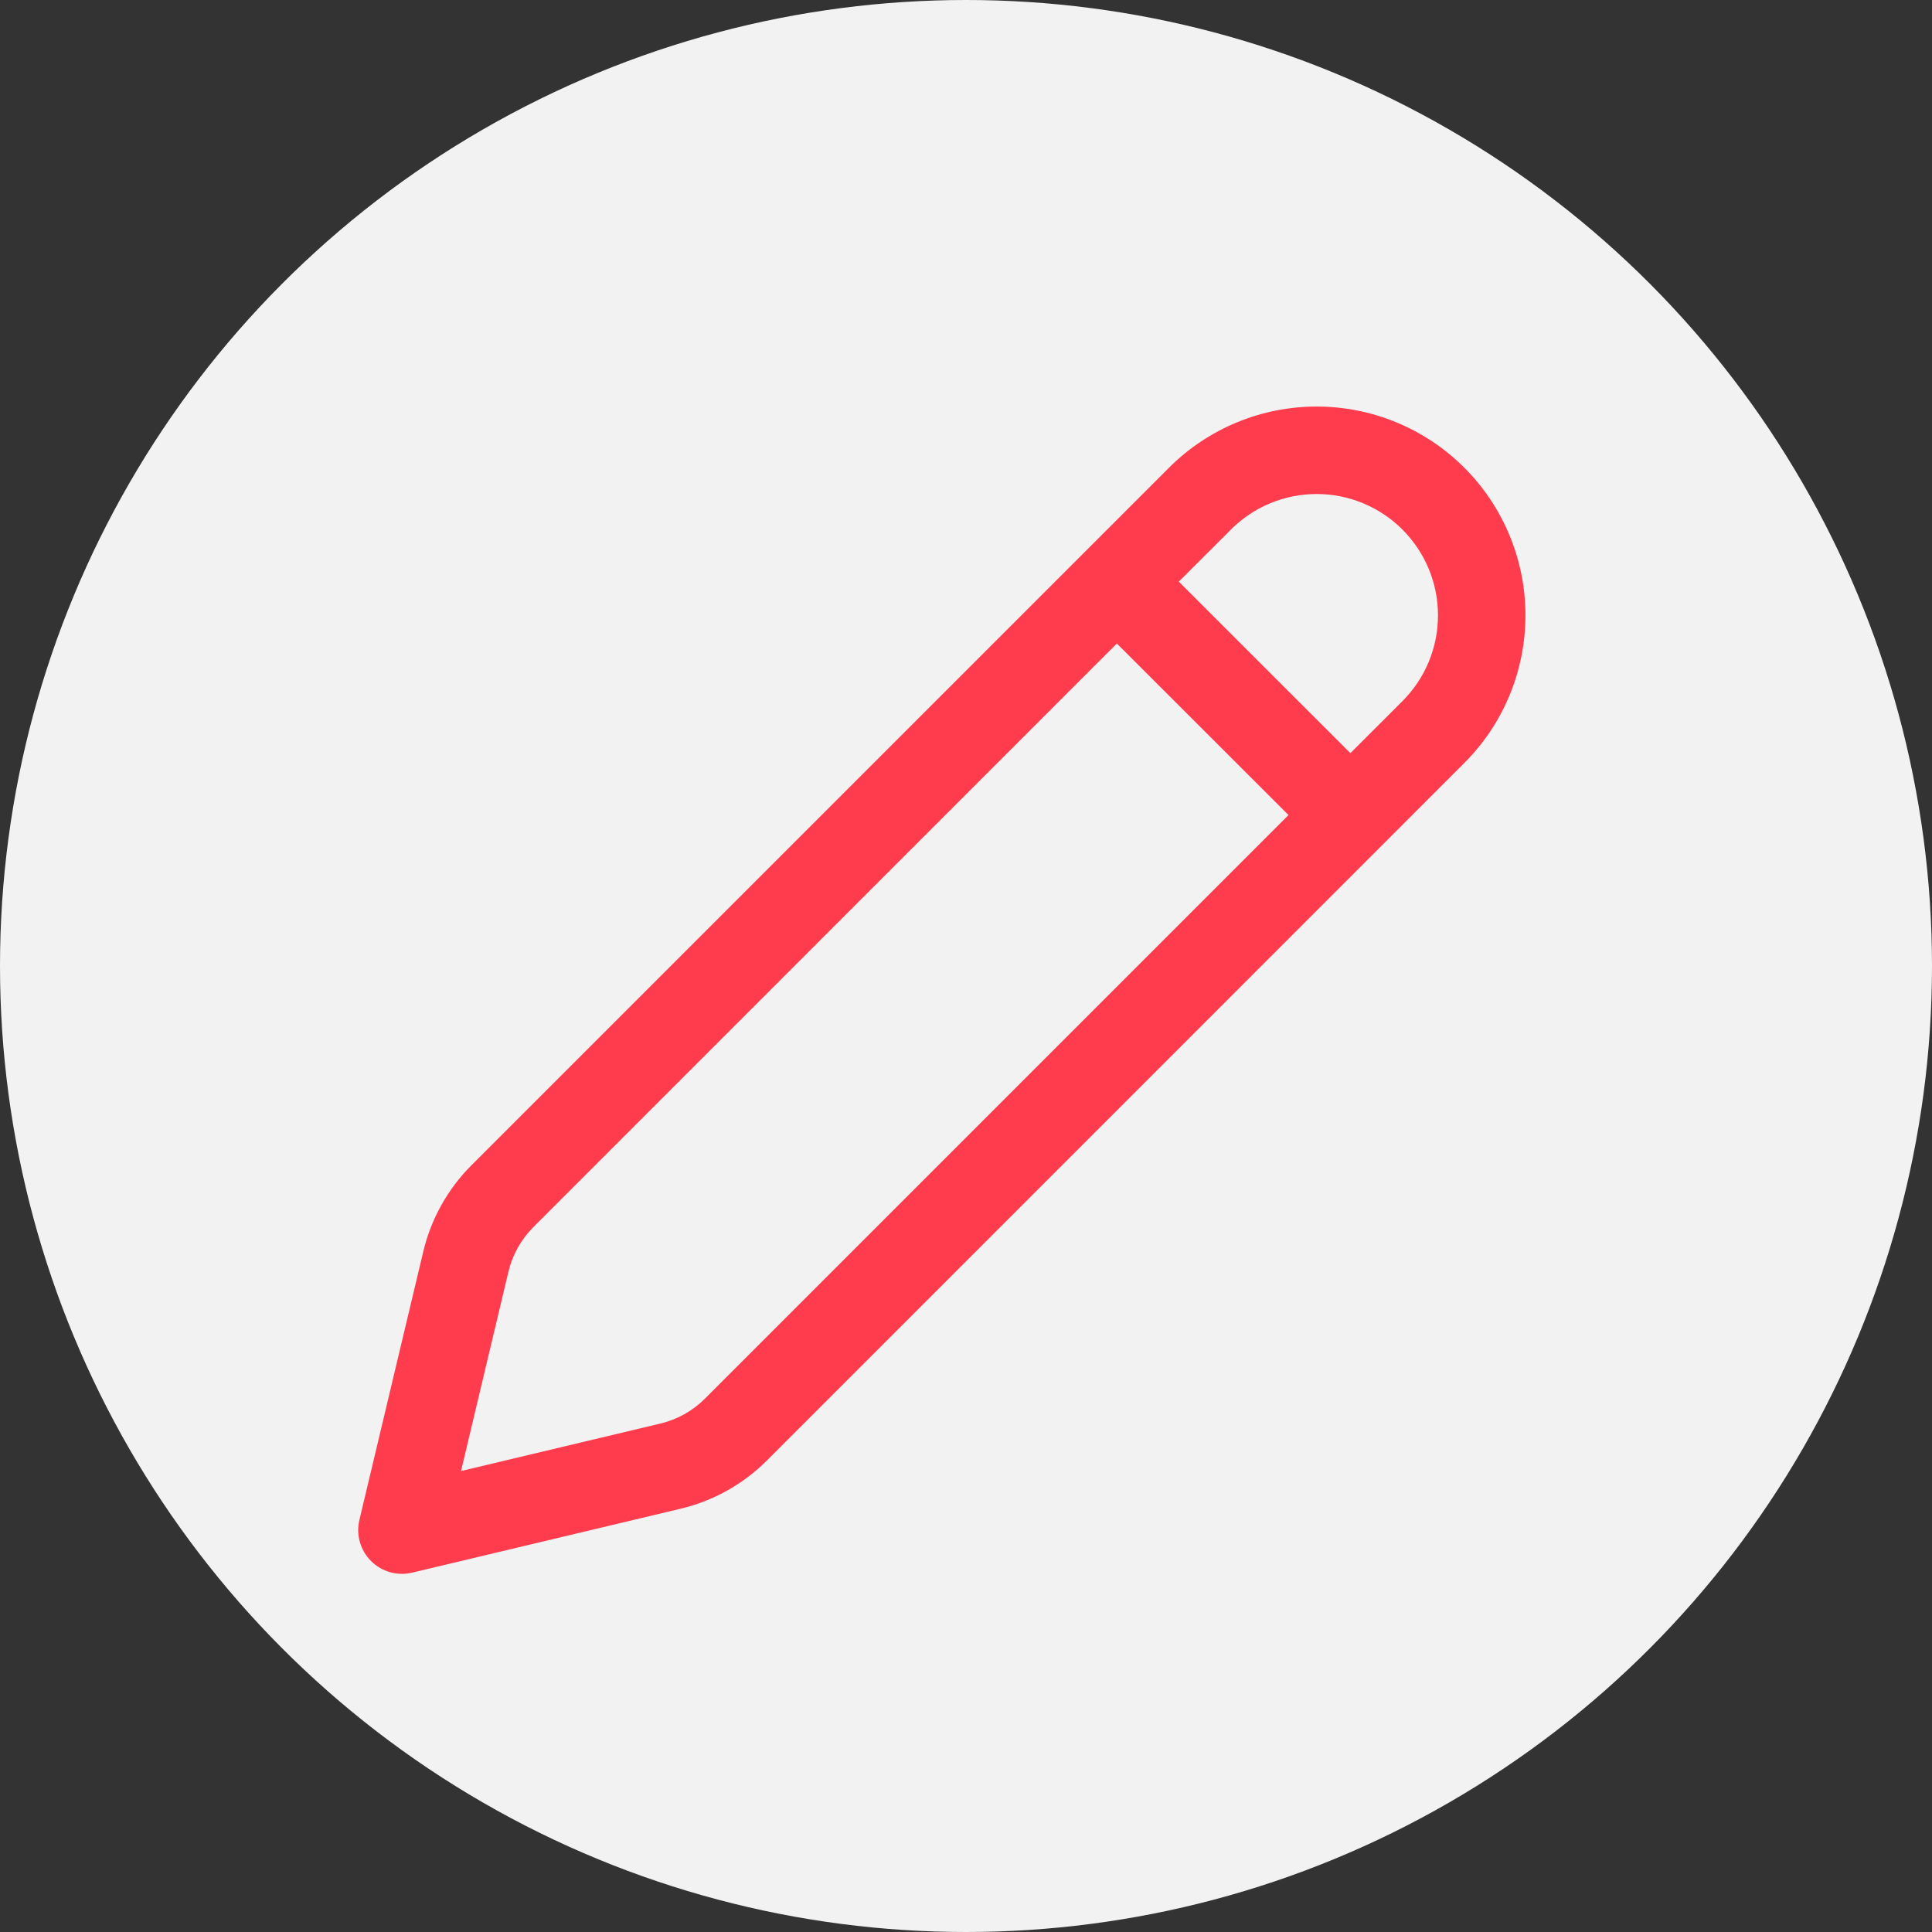<svg width="40" height="40" viewBox="0 0 40 40" fill="none" xmlns="http://www.w3.org/2000/svg">
<rect x="0" y="0" width="40" height="40" fill="#333333" stroke="none"/>
<circle cx="20" cy="20" r="20" fill="#F2F2F2"/>
<path d="M30.317 9.683C29.506 8.872 28.407 8.417 27.26 8.417C26.113 8.417 25.014 8.872 24.203 9.683L9.761 24.125C9.27 24.616 8.925 25.234 8.764 25.91L7.441 31.469C7.405 31.62 7.408 31.777 7.451 31.926C7.493 32.075 7.572 32.211 7.682 32.32C7.792 32.429 7.927 32.509 8.076 32.551C8.225 32.593 8.383 32.596 8.533 32.56L14.093 31.236C14.768 31.075 15.386 30.73 15.877 30.239L30.317 15.797C31.128 14.986 31.583 13.887 31.583 12.74C31.583 11.594 31.128 10.494 30.317 9.683V9.683ZM25.484 10.964C25.717 10.731 25.994 10.546 26.299 10.419C26.603 10.293 26.93 10.228 27.26 10.228C27.59 10.228 27.916 10.293 28.221 10.419C28.526 10.546 28.803 10.731 29.036 10.964C29.269 11.197 29.454 11.474 29.581 11.779C29.707 12.084 29.772 12.41 29.772 12.74C29.772 13.07 29.707 13.397 29.581 13.701C29.454 14.006 29.269 14.283 29.036 14.516L27.958 15.593L24.406 12.042L25.484 10.966V10.964ZM23.125 13.325L26.677 16.875L14.594 28.958C14.34 29.212 14.021 29.39 13.672 29.473L9.545 30.456L10.527 26.328C10.61 25.98 10.789 25.66 11.043 25.406L23.125 13.322V13.325Z" fill="#FF3C4D"/>
</svg>

